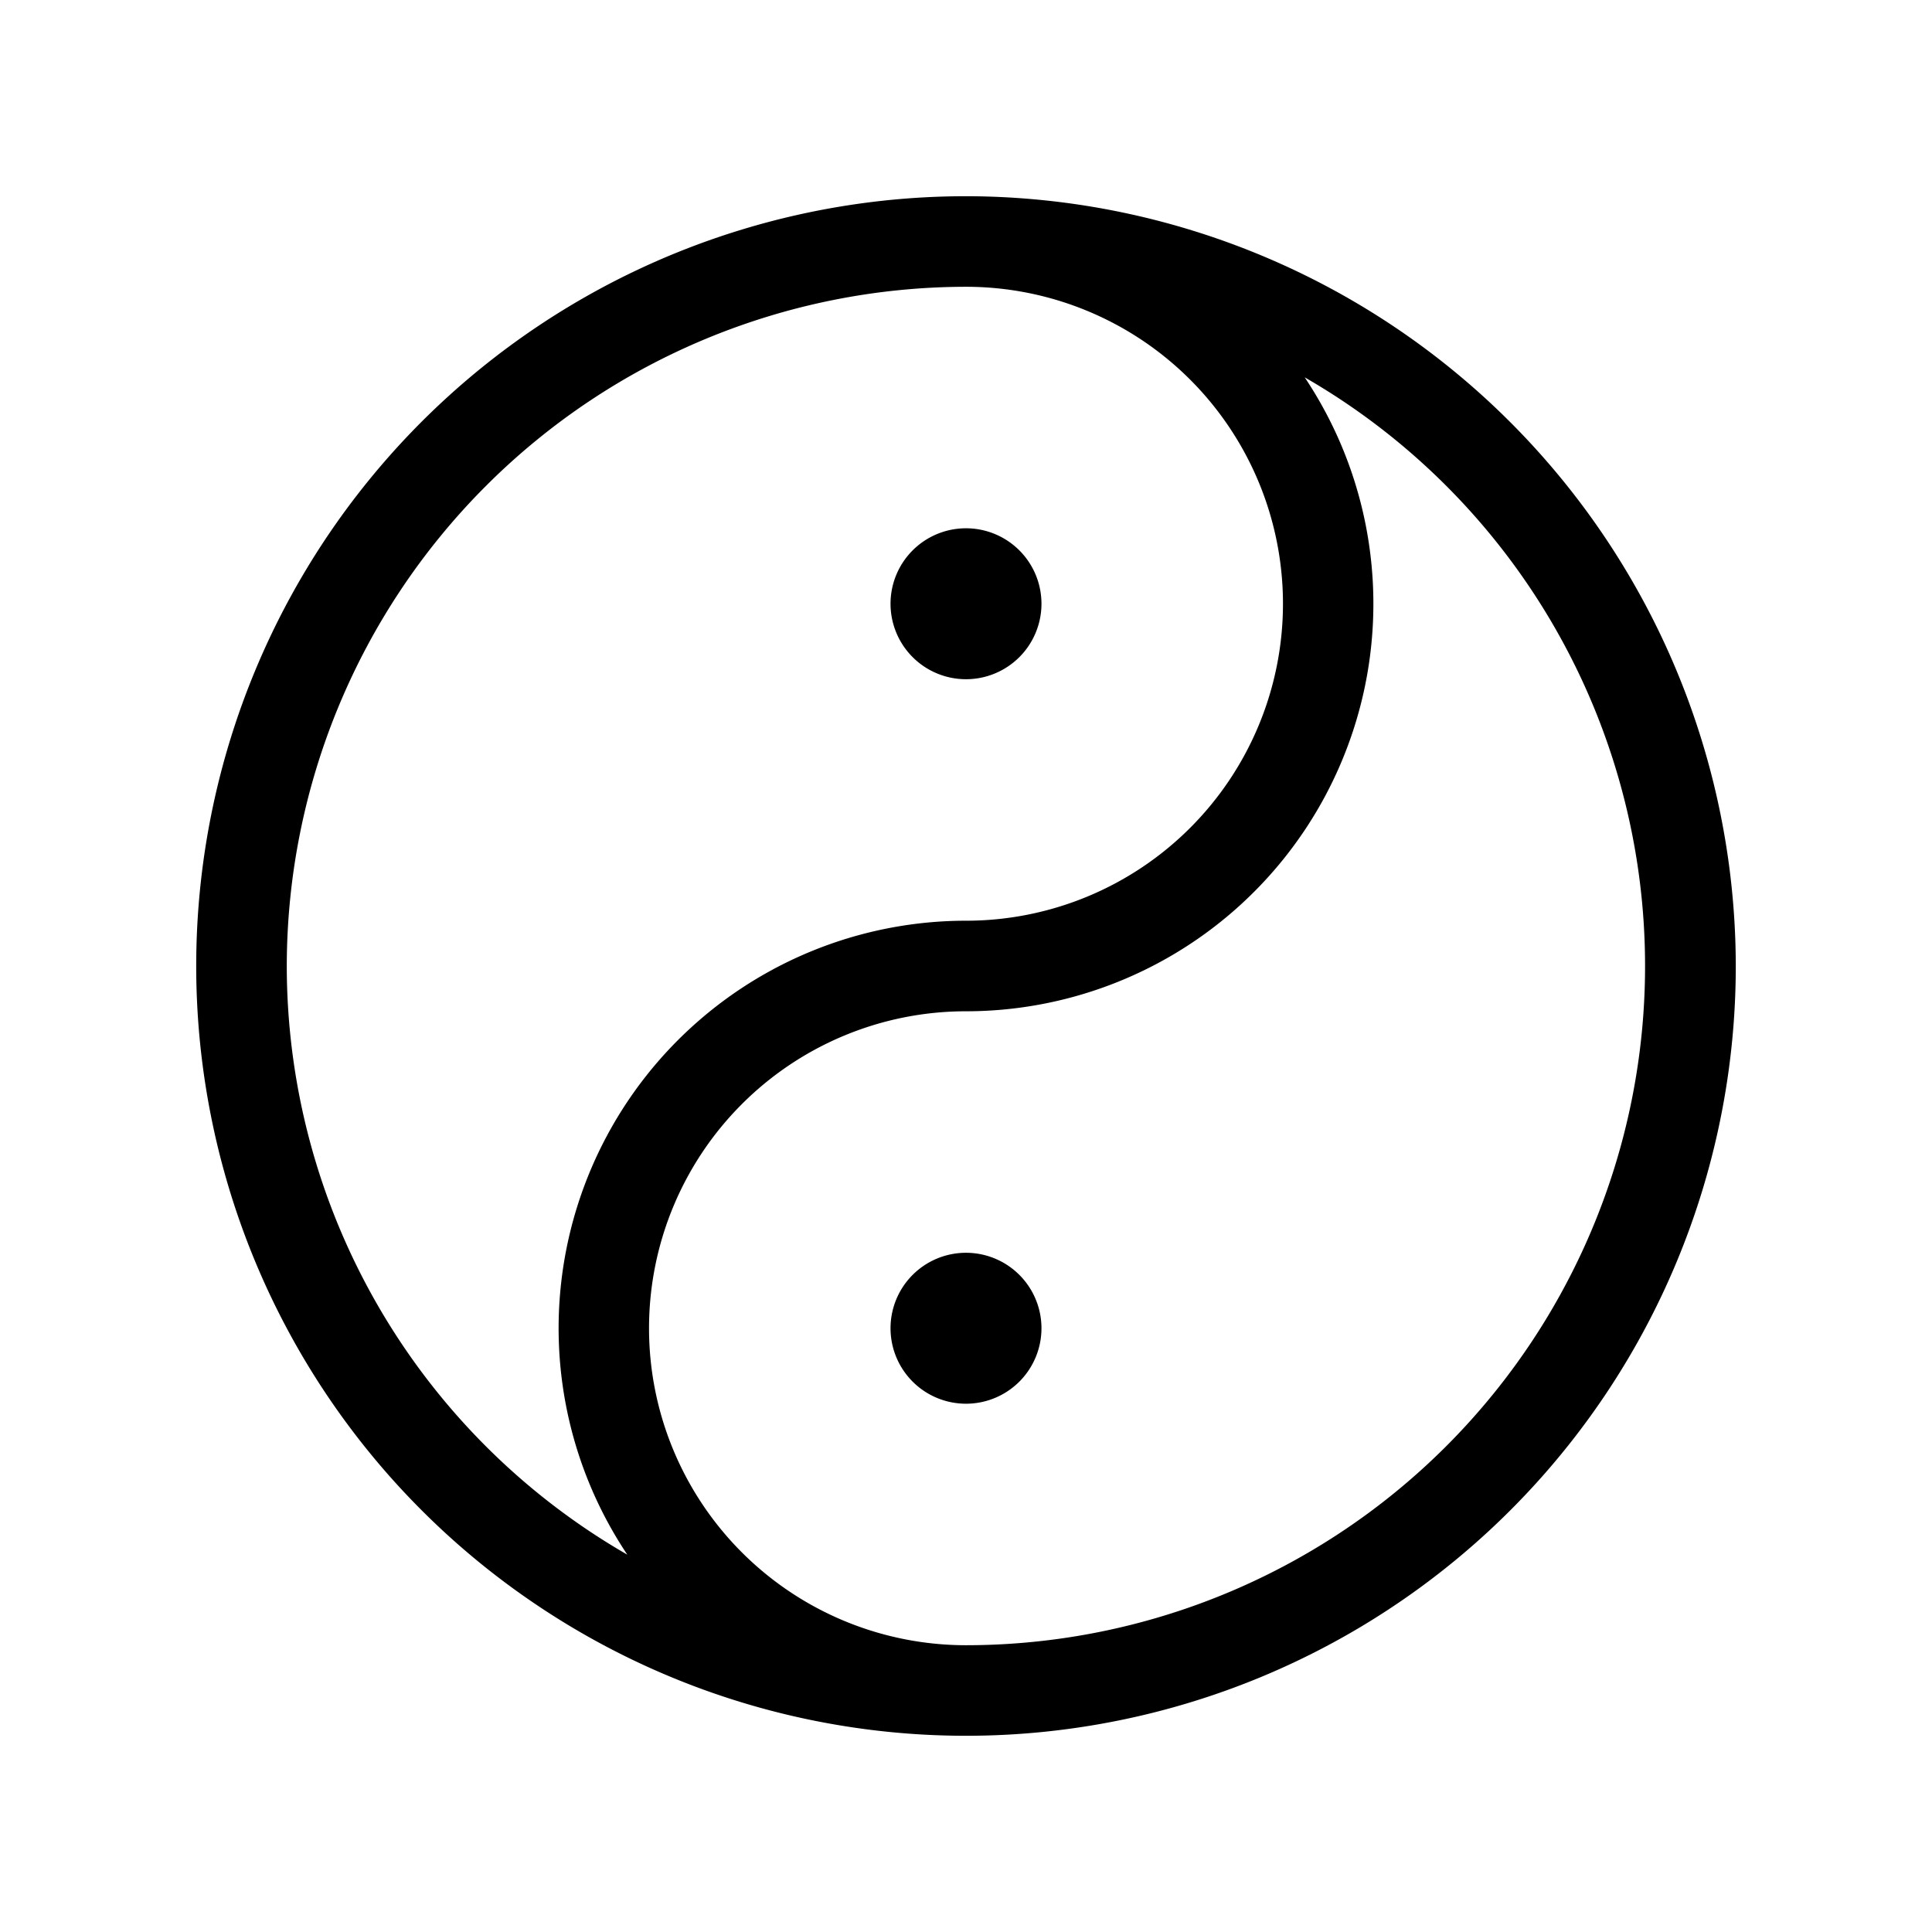 <svg xmlns="http://www.w3.org/2000/svg" viewBox="0 0 256 256" fill="currentColor"><path d="M128,26A102,102,0,1,0,230,128,102.12,102.12,0,0,0,128,26ZM38,128a90.1,90.1,0,0,1,90-90,42,42,0,0,1,0,84,54,54,0,0,0-44.88,84A90.06,90.06,0,0,1,38,128Zm90,90a42,42,0,0,1,0-84,54,54,0,0,0,44.88-84A90,90,0,0,1,128,218Zm10-42a10,10,0,1,1-10-10A10,10,0,0,1,138,176ZM118,80a10,10,0,1,1,10,10A10,10,0,0,1,118,80Z"/></svg>